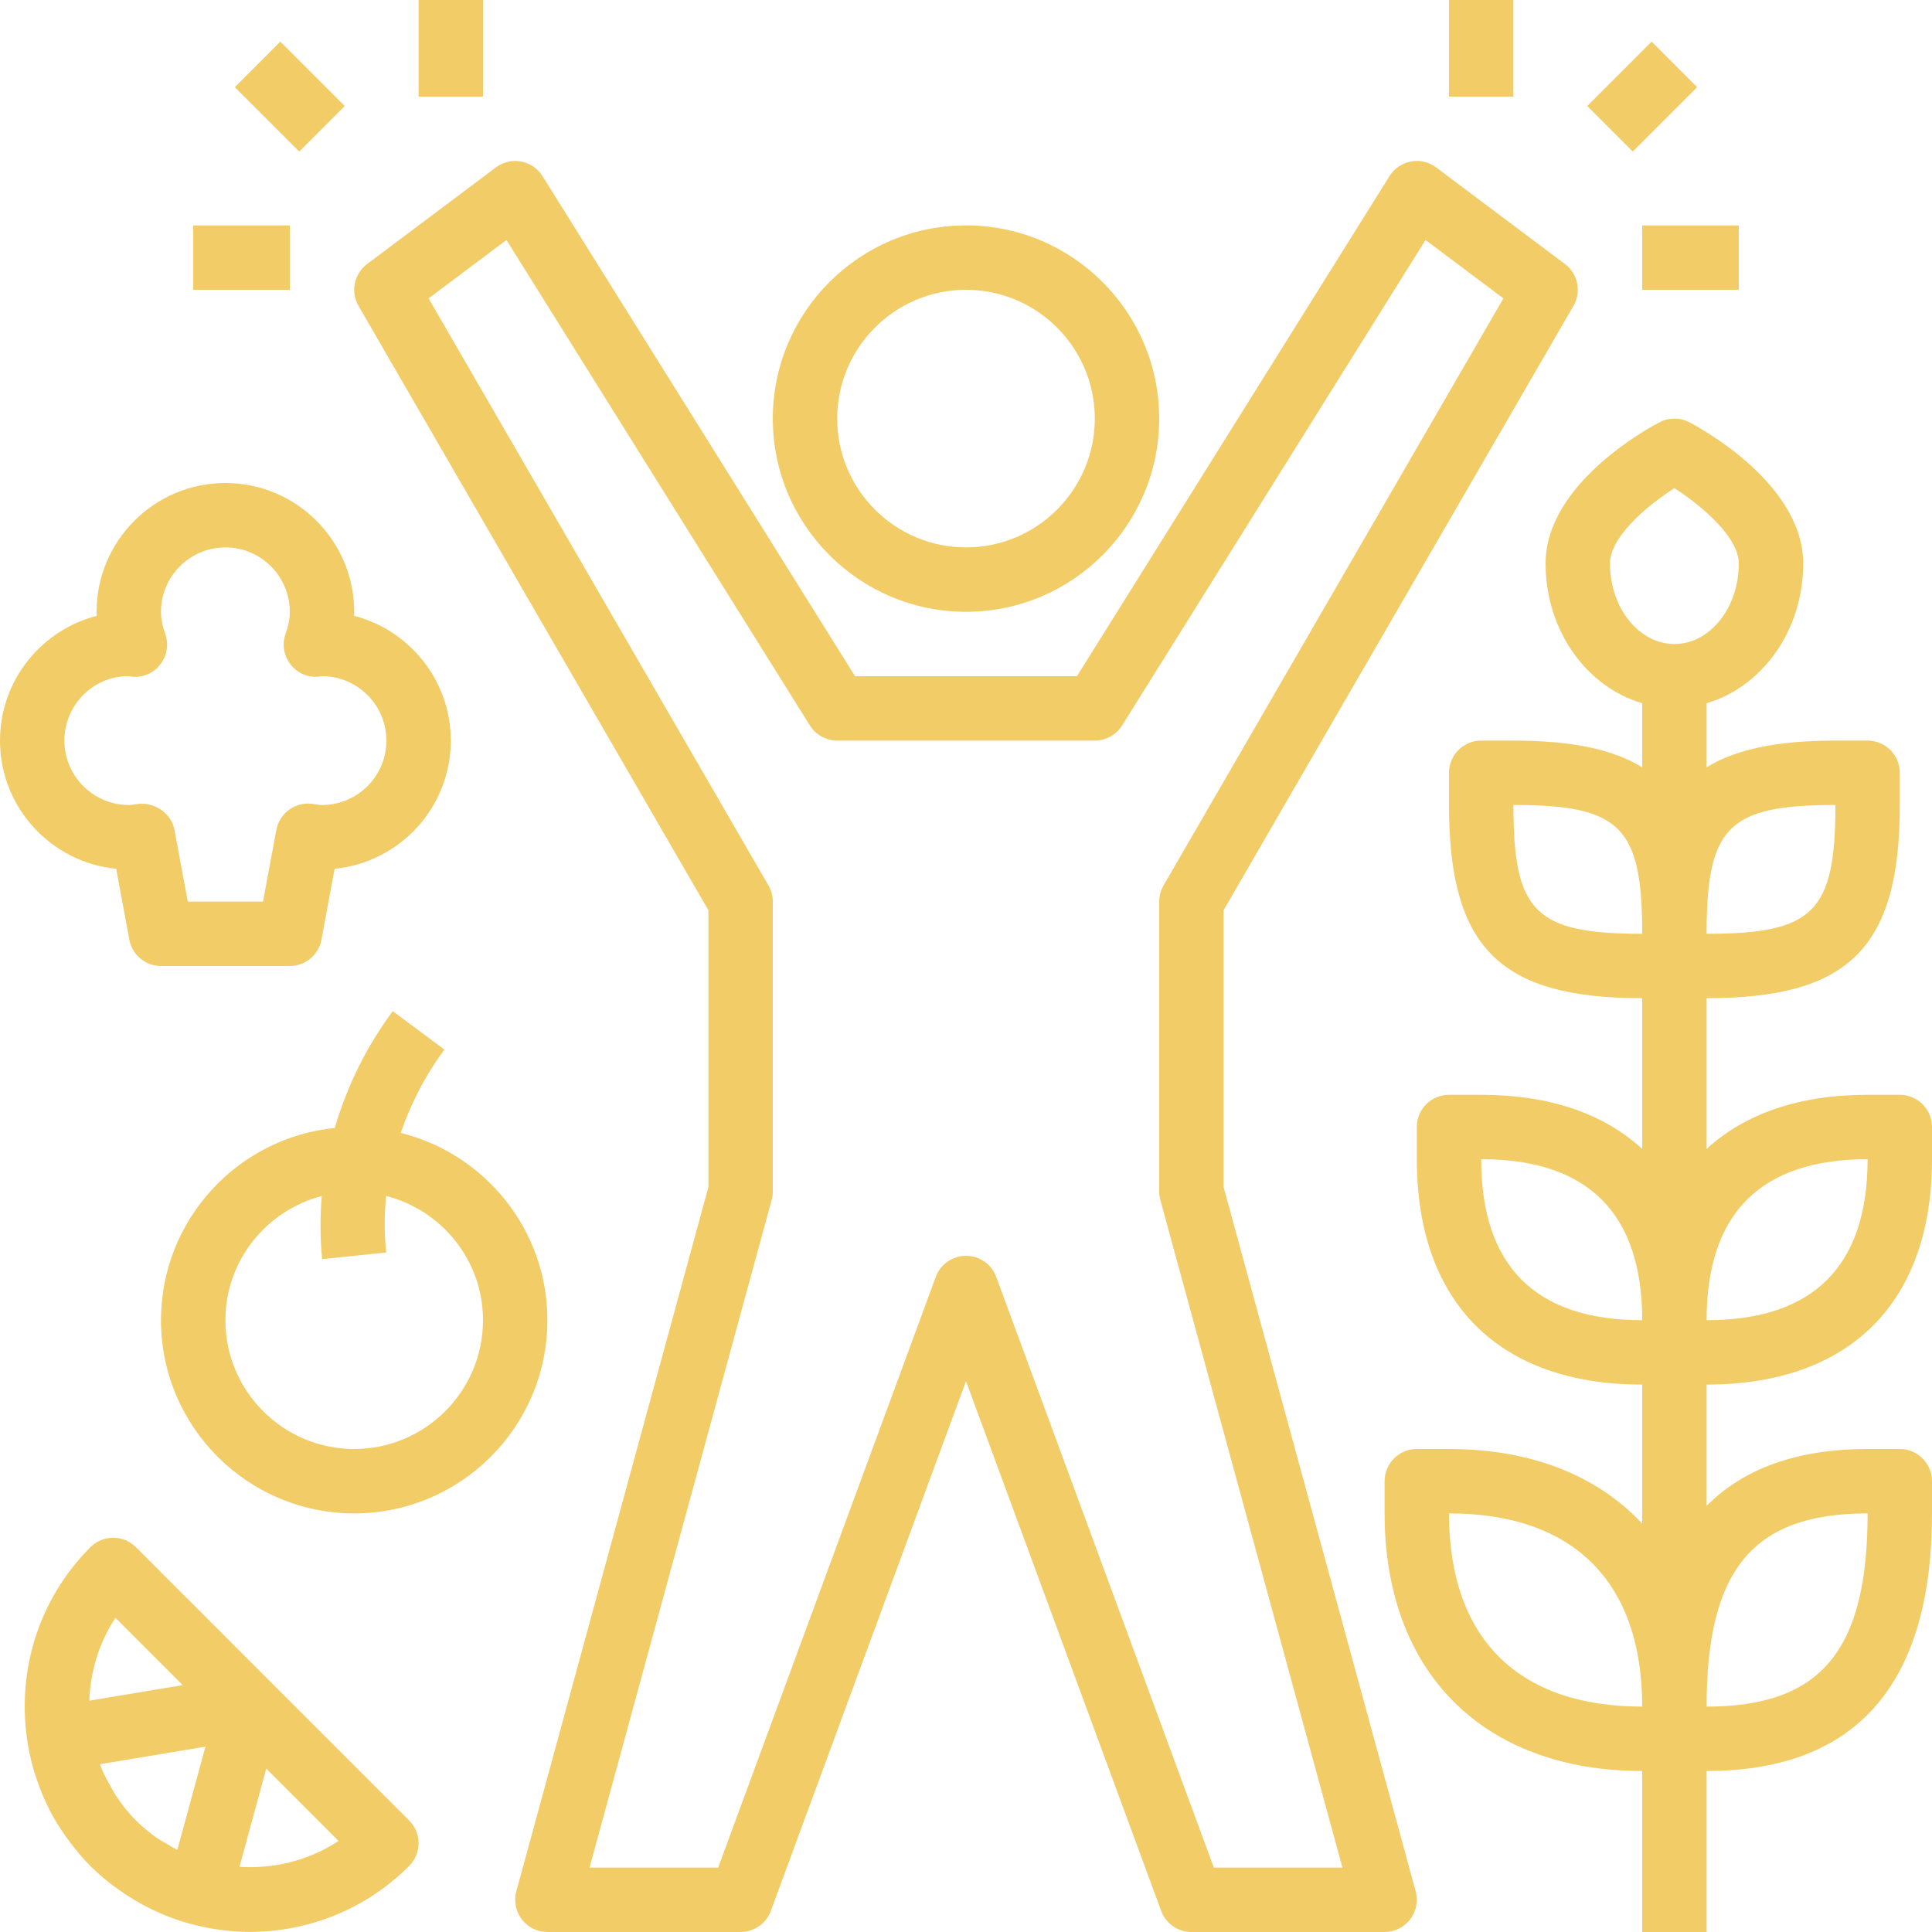 <?xml version="1.0" encoding="UTF-8" standalone="no"?><svg xmlns="http://www.w3.org/2000/svg" xmlns:xlink="http://www.w3.org/1999/xlink" fill="#f2cc67" height="60" preserveAspectRatio="xMidYMid meet" version="1" viewBox="2.0 2.0 60.0 60.0" width="60" zoomAndPan="magnify"><g id="change1_1"><path d="M2.866,56.185c0.056,0.328,0.136,0.651,0.238,0.97c0.015,0.045,0.031,0.089,0.047,0.134 c0.102,0.297,0.221,0.588,0.364,0.872c0.009,0.019,0.017,0.038,0.026,0.057c0.145,0.281,0.316,0.552,0.502,0.815 c0.043,0.06,0.086,0.119,0.131,0.178c0.193,0.256,0.399,0.506,0.632,0.739c0.201,0.201,0.413,0.382,0.631,0.553 c0.053,0.042,0.108,0.079,0.163,0.119c0.181,0.134,0.367,0.259,0.558,0.373c0.051,0.031,0.102,0.061,0.154,0.091 c0.502,0.284,1.029,0.503,1.573,0.653c0.011,0.003,0.021,0.008,0.032,0.011c0.01,0.003,0.02,0.002,0.029,0.004 c0.593,0.158,1.201,0.243,1.81,0.243c1.792,0,3.585-0.682,4.95-2.047c0.391-0.391,0.391-1.023,0-1.414L6.222,50.05 c-0.391-0.391-1.023-0.391-1.414,0c-1.652,1.652-2.297,3.93-1.949,6.077c0.001,0.007-0.002,0.014-0.001,0.021 C2.859,56.161,2.864,56.173,2.866,56.185z M7.507,59.452c-0.109-0.055-0.213-0.119-0.319-0.183 c-0.109-0.066-0.223-0.124-0.327-0.198c-0.224-0.159-0.439-0.335-0.64-0.535c-0.234-0.234-0.436-0.492-0.617-0.763 c-0.051-0.076-0.089-0.158-0.136-0.237c-0.12-0.204-0.231-0.413-0.321-0.633c-0.015-0.038-0.027-0.076-0.041-0.114l3.275-0.546 L7.507,59.452z M9.437,59.976l0.832-3.05l2.246,2.246C11.59,59.783,10.505,60.044,9.437,59.976z M5.585,52.243l2.09,2.09 l-2.901,0.483C4.807,53.916,5.07,53.022,5.585,52.243z" fill="inherit"/></g><g id="change1_2"><path d="M19,43c0-2.81-1.943-5.167-4.555-5.817c0.313-0.905,0.758-1.781,1.357-2.587l-1.604-1.193 c-0.831,1.117-1.426,2.35-1.801,3.627C9.371,37.334,7,39.895,7,43c0,3.309,2.691,6,6,6S19,46.309,19,43z M13,47 c-2.206,0-4-1.794-4-4c0-1.856,1.276-3.406,2.992-3.856c-0.052,0.649-0.055,1.306,0.013,1.959l1.989-0.206 c-0.061-0.587-0.06-1.178-0.002-1.757C15.717,39.584,17,41.139,17,43C17,45.206,15.206,47,13,47z" fill="inherit"/></g><g id="change1_3"><path d="M2,25c0,2.073,1.585,3.783,3.608,3.981l0.409,2.202C6.105,31.656,6.518,32,7,32h4c0.482,0,0.895-0.344,0.983-0.817 l0.409-2.202C14.415,28.783,16,27.073,16,25c0-1.861-1.278-3.43-3.002-3.874C12.999,21.084,13,21.042,13,21c0-2.206-1.794-4-4-4 s-4,1.794-4,4c0,0.042,0.001,0.084,0.002,0.126C3.278,21.57,2,23.139,2,25z M5.97,23C5.971,23,5.971,23,5.97,23 c0.026,0.003,0.133,0.015,0.158,0.017c0.347,0.027,0.661-0.13,0.862-0.399c0.202-0.27,0.254-0.623,0.139-0.939 C7.042,21.438,7,21.216,7,21c0-1.103,0.897-2,2-2s2,0.897,2,2c0,0.216-0.042,0.438-0.129,0.678c-0.115,0.317-0.062,0.67,0.139,0.939 s0.523,0.425,0.862,0.399c0.015-0.001,0.11-0.012,0.156-0.017C13.118,23.015,14,23.906,14,25c0,1.103-0.897,2-2,2 c-0.087,0-0.171-0.016-0.29-0.033c-0.528-0.078-1.03,0.278-1.128,0.807L10.168,30H7.832l-0.414-2.227 c-0.099-0.529-0.634-0.878-1.163-0.802C6.171,26.984,6.087,27,6,27c-1.103,0-2-0.897-2-2C4,23.897,4.896,23,5.97,23z" fill="inherit"/></g><g id="change1_4"><path d="M61,36h-1c-2.126,0-3.812,0.588-5,1.682V33c4.43,0,6-1.57,6-6v-1c0-0.552-0.448-1-1-1h-1c-1.76,0-3.062,0.253-4,0.83v-1.99 c1.72-0.503,3-2.25,3-4.34c0-2.468-3.175-4.197-3.537-4.386c-0.29-0.151-0.636-0.151-0.926,0C53.175,15.303,50,17.032,50,19.5 c0,2.091,1.28,3.837,3,4.34v1.99C52.062,25.253,50.76,25,49,25h-1c-0.552,0-1,0.448-1,1v1c0,4.43,1.57,6,6,6v4.682 C51.812,36.588,50.126,36,48,36h-1c-0.552,0-1,0.448-1,1v1c0,4.449,2.551,7,7,7v4.317C51.613,47.832,49.562,47,47,47h-1 c-0.552,0-1,0.448-1,1v1c0,4.935,3.065,8,8,8v5h2v-5c4.645,0,7-2.691,7-8v-1c0-0.552-0.448-1-1-1h-1c-2.172,0-3.836,0.596-5,1.765 V45c4.449,0,7-2.551,7-7v-1C62,36.448,61.552,36,61,36z M59,27c0,3.327-0.673,4-4,4C55,27.673,55.673,27,59,27z M52,19.5 c0-0.828,1.15-1.796,2-2.341c0.837,0.54,2,1.518,2,2.341c0,1.378-0.897,2.5-2,2.5S52,20.878,52,19.5z M49,27c3.327,0,4,0.673,4,4 C49.673,31,49,30.327,49,27z M48,38c3.318,0,5,1.682,5,5C49.682,43,48,41.318,48,38z M47,49c3.869,0,6,2.131,6,6 C49.131,55,47,52.869,47,49z M60,49c0,4.262-1.449,6-5,6C55,50.738,56.449,49,60,49z M55,43c0-3.318,1.682-5,5-5 C60,41.318,58.318,43,55,43z" fill="inherit"/></g><g id="change1_5"><path d="M51.586 4H54.414V6H51.586z" fill="inherit" transform="rotate(-45.001 53 5)"/></g><g id="change1_6"><path d="M53 9H56V11H53z" fill="inherit"/></g><g id="change1_7"><path d="M47 2H49V5H47z" fill="inherit"/></g><g id="change1_8"><path d="M10 3.586H12V6.414H10z" fill="inherit" transform="rotate(-45.001 11 5)"/></g><g id="change1_9"><path d="M15 2H17V5H15z" fill="inherit"/></g><g id="change1_10"><path d="M8 9H11V11H8z" fill="inherit"/></g><g id="change1_11"><path d="M38,15c0-3.309-2.691-6-6-6s-6,2.691-6,6s2.691,6,6,6S38,18.309,38,15z M28,15c0-2.206,1.794-4,4-4s4,1.794,4,4 s-1.794,4-4,4S28,17.206,28,15z" fill="inherit"/></g><g id="change1_12"><path d="M13.135,11.501L24,30.269v8.598l-5.965,21.871c-0.082,0.301-0.019,0.623,0.17,0.87C18.395,61.854,18.688,62,19,62h6 c0.419,0,0.793-0.261,0.938-0.654L32,44.893l6.062,16.453C38.207,61.739,38.581,62,39,62h6c0.312,0,0.605-0.146,0.795-0.393 c0.189-0.248,0.252-0.569,0.17-0.87L40,38.866v-8.598l10.865-18.768c0.254-0.438,0.14-0.997-0.265-1.301l-4-3 c-0.224-0.168-0.51-0.238-0.783-0.183C45.542,7.068,45.3,7.232,45.152,7.47L35.446,23h-6.892L18.848,7.47 c-0.148-0.238-0.39-0.402-0.665-0.453C17.908,6.962,17.624,7.032,17.4,7.2l-4,3C12.995,10.504,12.881,11.062,13.135,11.501z M17.729,9.453l9.423,15.077C27.335,24.822,27.655,25,28,25h8c0.345,0,0.665-0.178,0.848-0.47l9.423-15.077l2.419,1.814 L38.135,29.499C38.046,29.651,38,29.824,38,30v9c0,0.089,0.012,0.177,0.035,0.263L43.691,60h-3.994l-6.759-18.346 C32.793,41.261,32.419,41,32,41s-0.793,0.261-0.938,0.654L24.303,60h-3.994l5.656-20.737C25.988,39.177,26,39.089,26,39v-9 c0-0.176-0.046-0.349-0.135-0.501L15.31,11.267L17.729,9.453z" fill="inherit"/></g></svg>